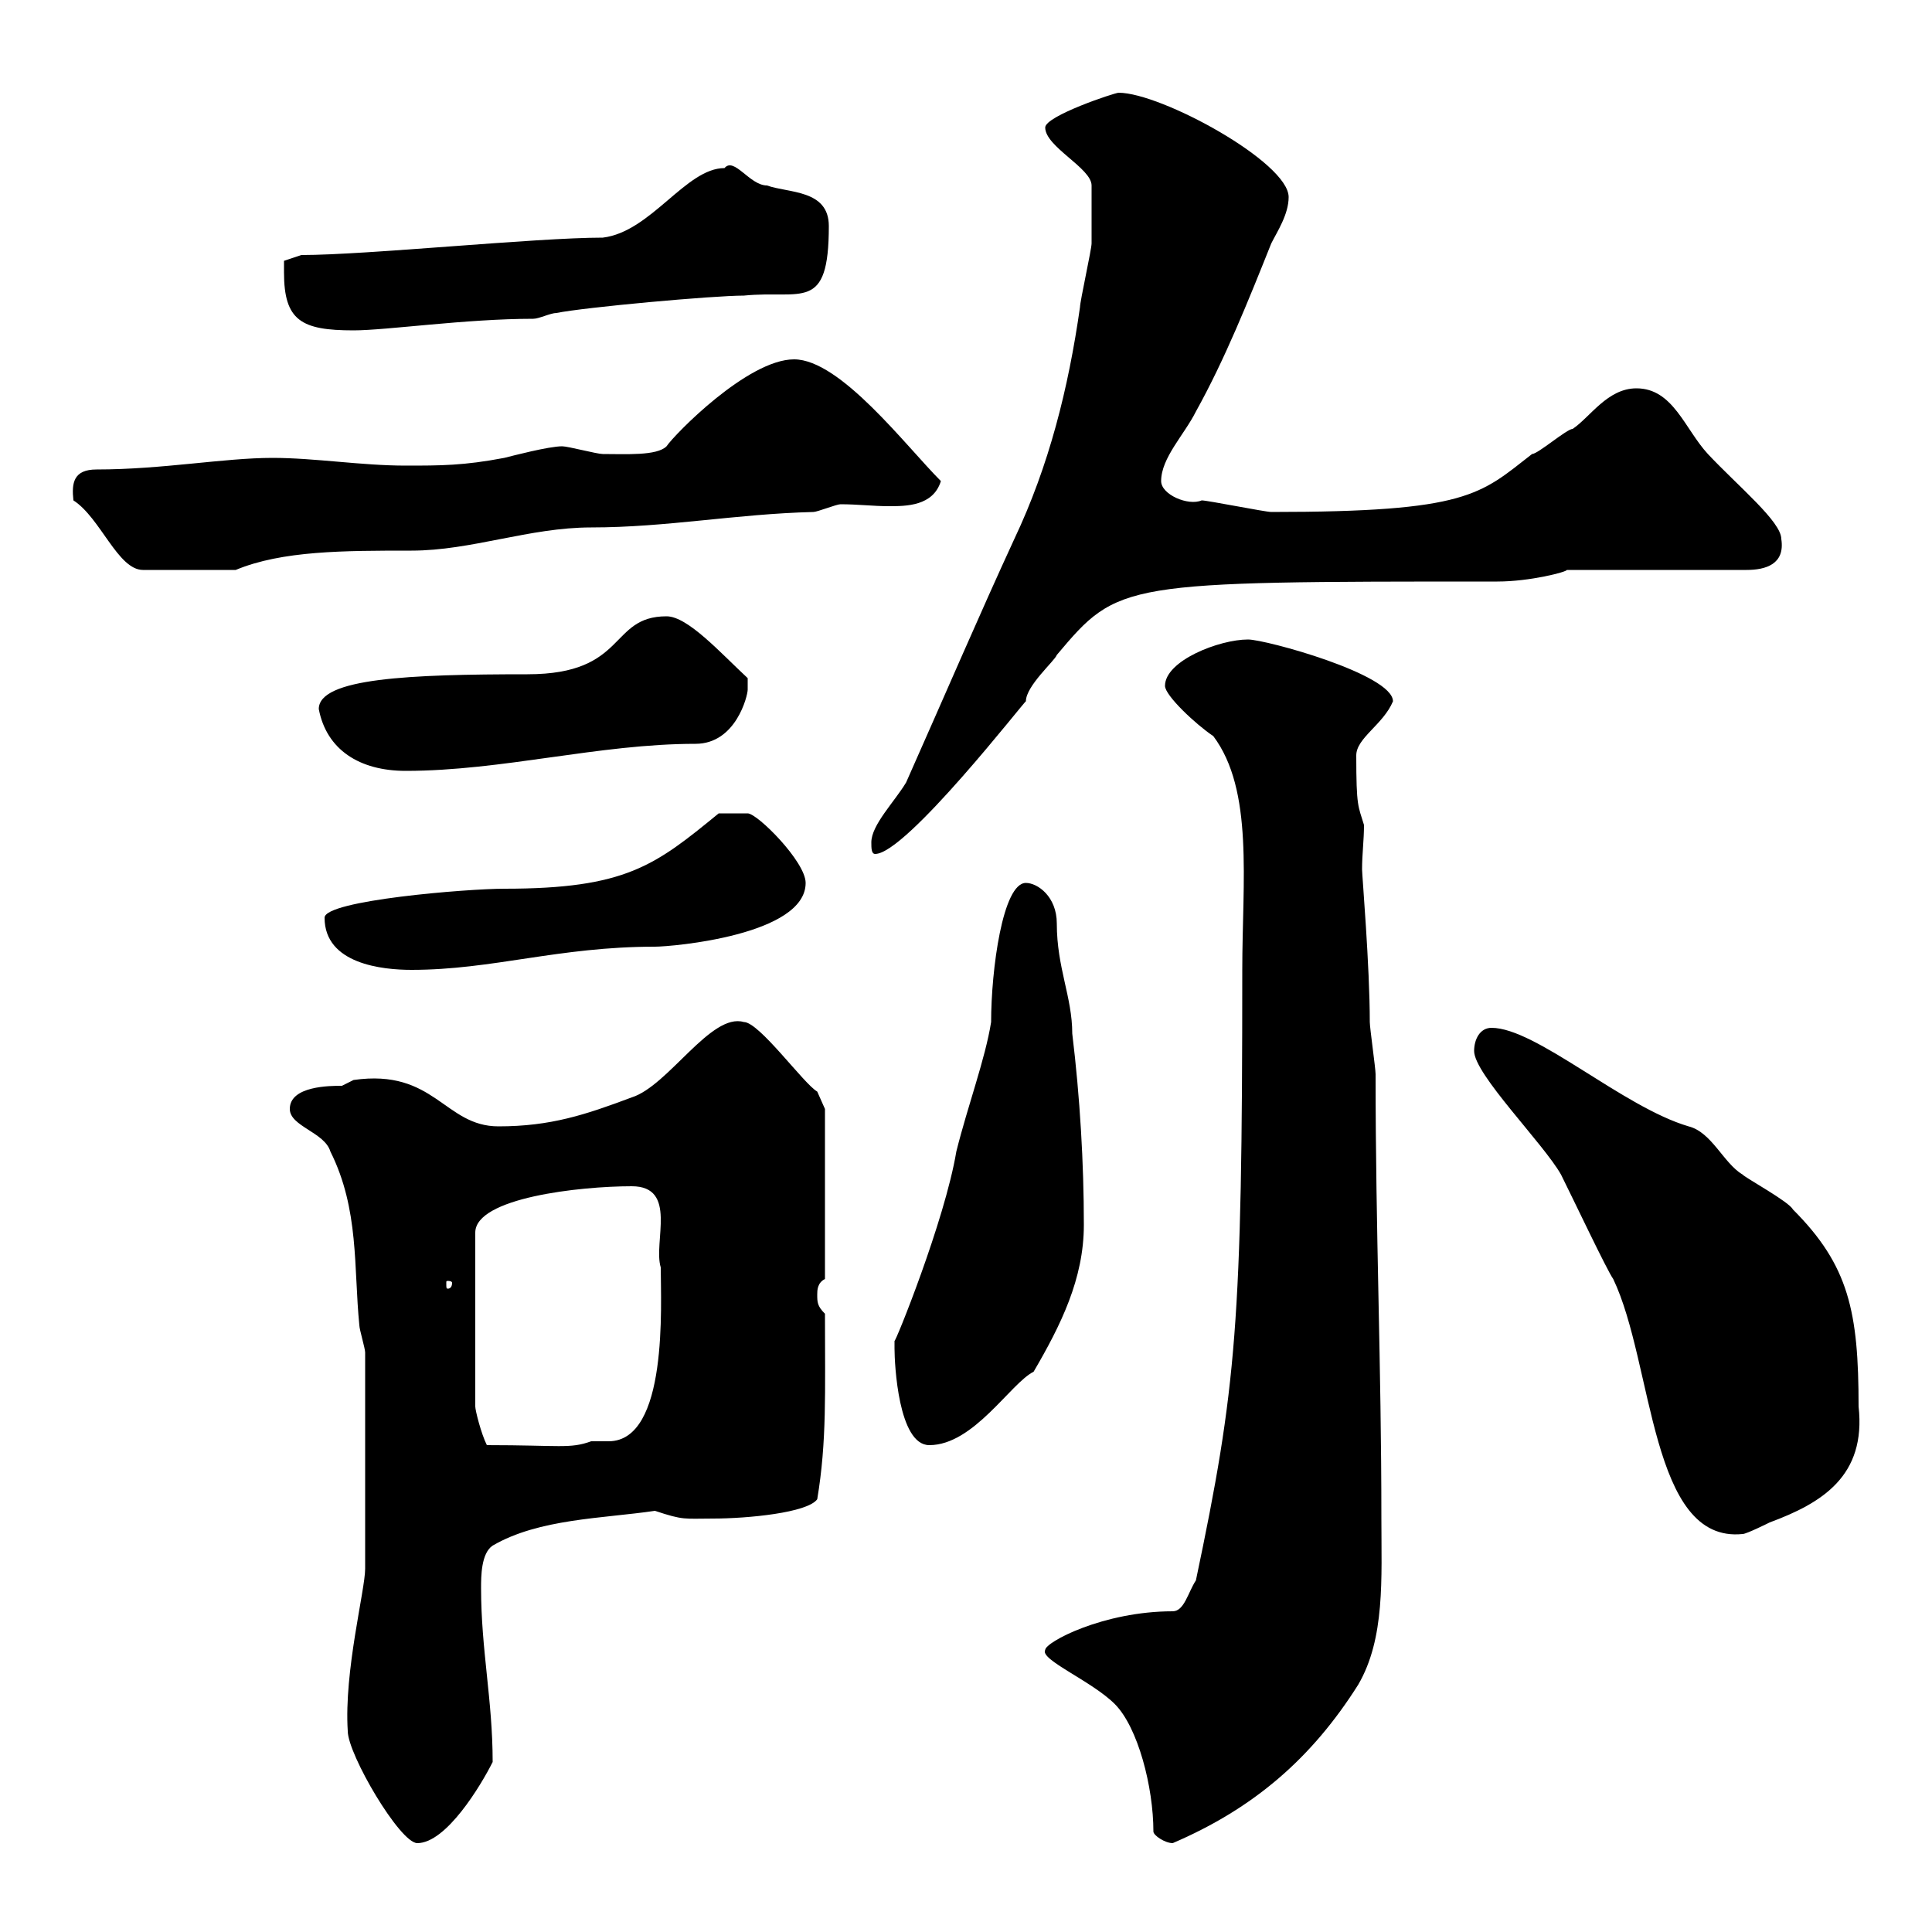 <svg xmlns="http://www.w3.org/2000/svg" xmlns:xlink="http://www.w3.org/1999/xlink" width="300" height="300"><path d="M54 268.80C54 272.40 62.10 286.20 64.80 286.20C69.30 286.20 74.70 277.20 76.50 273.60C76.50 264 74.70 256.20 74.70 246.60C74.70 244.80 74.70 241.20 76.50 240C83.70 235.80 93.60 235.80 101.70 234.60C106.20 236.10 106.20 235.80 110.70 235.80C116.10 235.80 125.40 234.90 126.90 232.80C128.40 223.80 128.10 216.30 128.10 204C126.90 202.80 126.90 202.20 126.90 201C126.90 200.40 126.90 199.20 128.10 198.60L128.10 172.20L126.90 169.50C124.80 168.30 117.90 158.70 115.50 158.70C110.40 157.20 103.80 168.60 98.10 170.40C90.90 173.10 85.50 174.90 77.40 174.90C69 174.90 67.50 165.90 54.90 167.70C54.90 167.70 53.10 168.60 53.10 168.60C51.30 168.60 45 168.60 45 172.20C45 174.90 50.40 175.80 51.30 178.80C55.80 187.80 54.90 196.80 55.80 205.80C55.80 206.40 56.70 209.40 56.70 210L56.70 243.60C56.70 246.90 53.40 259.50 54 268.80ZM179.10 284.40C179.10 285 180.90 286.20 182.10 286.20C194.70 280.80 203.70 273 210.90 261.60C215.10 254.40 214.50 245.10 214.50 235.80C214.50 211.80 213.60 191.40 213.60 166.80C213.60 165.90 212.70 159.60 212.70 158.70C212.70 150 211.50 135.90 211.50 135C211.50 132.60 211.80 130.50 211.80 128.10C210.90 125.10 210.60 125.40 210.60 117.30C210.60 114.60 214.80 112.50 216.30 108.90C216.30 104.70 196.50 99.30 193.80 99.30C189.30 99.30 180.90 102.60 180.90 106.50C180.90 108 185.70 112.50 188.40 114.30C194.70 122.70 192.90 136.80 192.90 150.60C192.90 205.50 192 215.40 185.70 245.40C184.50 247.20 183.90 250.20 182.10 250.20C171.30 250.20 162.30 255 162.30 256.20C161.40 257.70 169.50 261 173.10 264.60C176.70 268.20 179.10 277.50 179.10 284.40ZM228.90 163.20C228.90 166.80 239.70 177.60 242.40 182.40C244.20 186 249.60 197.40 250.50 198.60C256.80 211.80 256.20 239.70 270.60 238.20C271.20 238.20 274.80 236.40 274.80 236.40C282.90 233.40 289.80 229.20 288.60 218.40C288.60 203.70 287.10 196.50 278.40 187.80C277.80 186.60 271.20 183 270.60 182.40C267.60 180.60 265.80 175.80 262.20 174.90C252 171.90 238.50 159.60 231.60 159.60C229.80 159.60 228.90 161.40 228.90 163.20ZM98.10 184.20C105.30 184.20 101.40 192.90 102.60 196.80C102.60 202.50 103.80 223.80 94.50 223.80C93.90 223.80 92.70 223.80 91.80 223.80C88.50 225 87 224.40 75.60 224.40C74.70 222.60 73.80 219 73.80 218.40L73.80 191.40C73.80 186 90 184.20 98.10 184.20ZM138.90 209.40C138.90 211.80 139.50 224.40 144.30 224.40C151.20 224.40 156.90 214.80 160.50 213C164.70 205.80 168.30 198.60 168.30 190.20C168.30 180.60 167.70 170.40 166.50 160.50C166.50 154.80 164.10 150.30 164.10 143.40C164.10 139.20 161.10 137.10 159.30 137.10C155.70 137.10 153.90 150.60 153.90 158.70C153 164.40 150.30 171.60 148.50 178.80C146.70 189.60 138.90 208.80 138.90 208.20C138.90 208.20 138.90 209.40 138.90 209.40ZM70.20 199.20C70.20 200.10 69.60 200.10 69.60 200.10C69.30 200.10 69.30 200.10 69.30 199.20C69.30 198.90 69.30 198.90 69.60 198.90C69.60 198.90 70.20 198.90 70.20 199.20ZM50.40 142.50C50.40 149.70 59.40 150.60 63.90 150.60C76.50 150.60 86.70 147 101.70 147C104.40 147 125.10 145.20 125.10 137.10C125.10 133.80 117.60 126.30 116.10 126.30C114.30 126.30 111.90 126.30 111.60 126.30C101.70 134.40 97.20 138 78.30 138C72.60 138 50.40 139.80 50.40 142.50ZM135.30 130.80C135.30 131.70 135.30 132.60 135.90 132.60C140.70 132.60 159.30 108.60 159.30 108.90C159.30 106.50 163.80 102.60 164.10 101.70C173.70 90.30 174 90.30 232.50 90.30C237.60 90.30 243.30 88.80 243.30 88.50L271.20 88.50C274.20 88.50 277.20 87.60 276.60 83.70C276.60 81 270 75.60 265.20 70.50C261.60 66.60 259.80 60.30 254.10 60.30C249.60 60.30 246.90 64.80 244.20 66.60C243.30 66.60 238.80 70.50 237.90 70.50C229.80 76.80 228 79.50 197.40 79.50C196.50 79.50 187.50 77.70 186.60 77.70C184.50 78.60 180.30 76.80 180.30 74.70C180.30 71.10 183.90 67.50 185.70 63.90C190.20 55.80 193.80 46.80 197.40 37.80C198.30 36 200.10 33.30 200.10 30.60C200.10 25.20 180.30 14.40 173.70 14.40C173.10 14.40 162.30 18 162.30 19.80C162.30 22.80 169.50 26.10 169.50 28.80C169.50 30.60 169.50 36.60 169.50 37.80C169.50 38.70 167.70 46.80 167.70 47.70C165.90 60.30 162.90 72.30 157.50 83.70C152.10 95.40 146.70 108 140.70 121.50C138.90 124.50 135.30 128.10 135.30 130.80ZM49.50 110.10C50.70 116.40 55.80 119.70 63 119.70C78 119.70 93 115.50 108 115.50C114.30 115.50 116.10 108 116.10 107.10C116.10 107.10 116.10 105.30 116.10 105.30C111.90 101.40 106.80 95.70 103.50 95.70C94.50 95.70 97.50 104.70 81.90 104.70C63.60 104.70 49.50 105.30 49.50 110.10ZM11.40 77.70C15.60 80.40 18.30 88.50 22.20 88.50L36.60 88.50C43.80 85.50 53.40 85.50 63.90 85.50C73.20 85.50 82.20 81.90 91.80 81.90C103.50 81.90 114.30 79.80 126.30 79.50C126.90 79.50 129.90 78.30 130.50 78.30C133.20 78.30 135.60 78.60 138 78.60C140.70 78.60 144.90 78.60 146.10 74.70C140.70 69.30 130.50 55.80 123.30 55.80C116.10 55.80 104.70 67.50 103.50 69.30C102 70.80 97.20 70.50 93.60 70.50C92.70 70.50 88.20 69.30 87.30 69.30C85.20 69.30 79.50 70.80 78.30 71.10C72 72.30 68.40 72.30 63 72.30C56.10 72.30 48.90 71.10 42.30 71.10C34.80 71.10 25.20 72.90 15 72.90C11.40 72.90 11.10 75 11.40 77.70ZM44.10 42.30C44.10 49.80 46.80 51.30 54.90 51.30C60 51.30 72.30 49.50 82.80 49.50C83.70 49.50 85.50 48.60 86.40 48.60C90.90 47.70 110.70 45.90 115.50 45.90C124.50 45 128.70 48.60 128.70 35.10C128.70 29.40 122.40 30 119.10 28.80C116.40 28.80 114 24.30 112.50 26.10C106.50 26.10 101.10 36 93.60 36.90C83.10 36.90 57 39.60 46.80 39.60L44.10 40.50C44.10 40.50 44.10 41.40 44.10 42.30Z"/></svg>